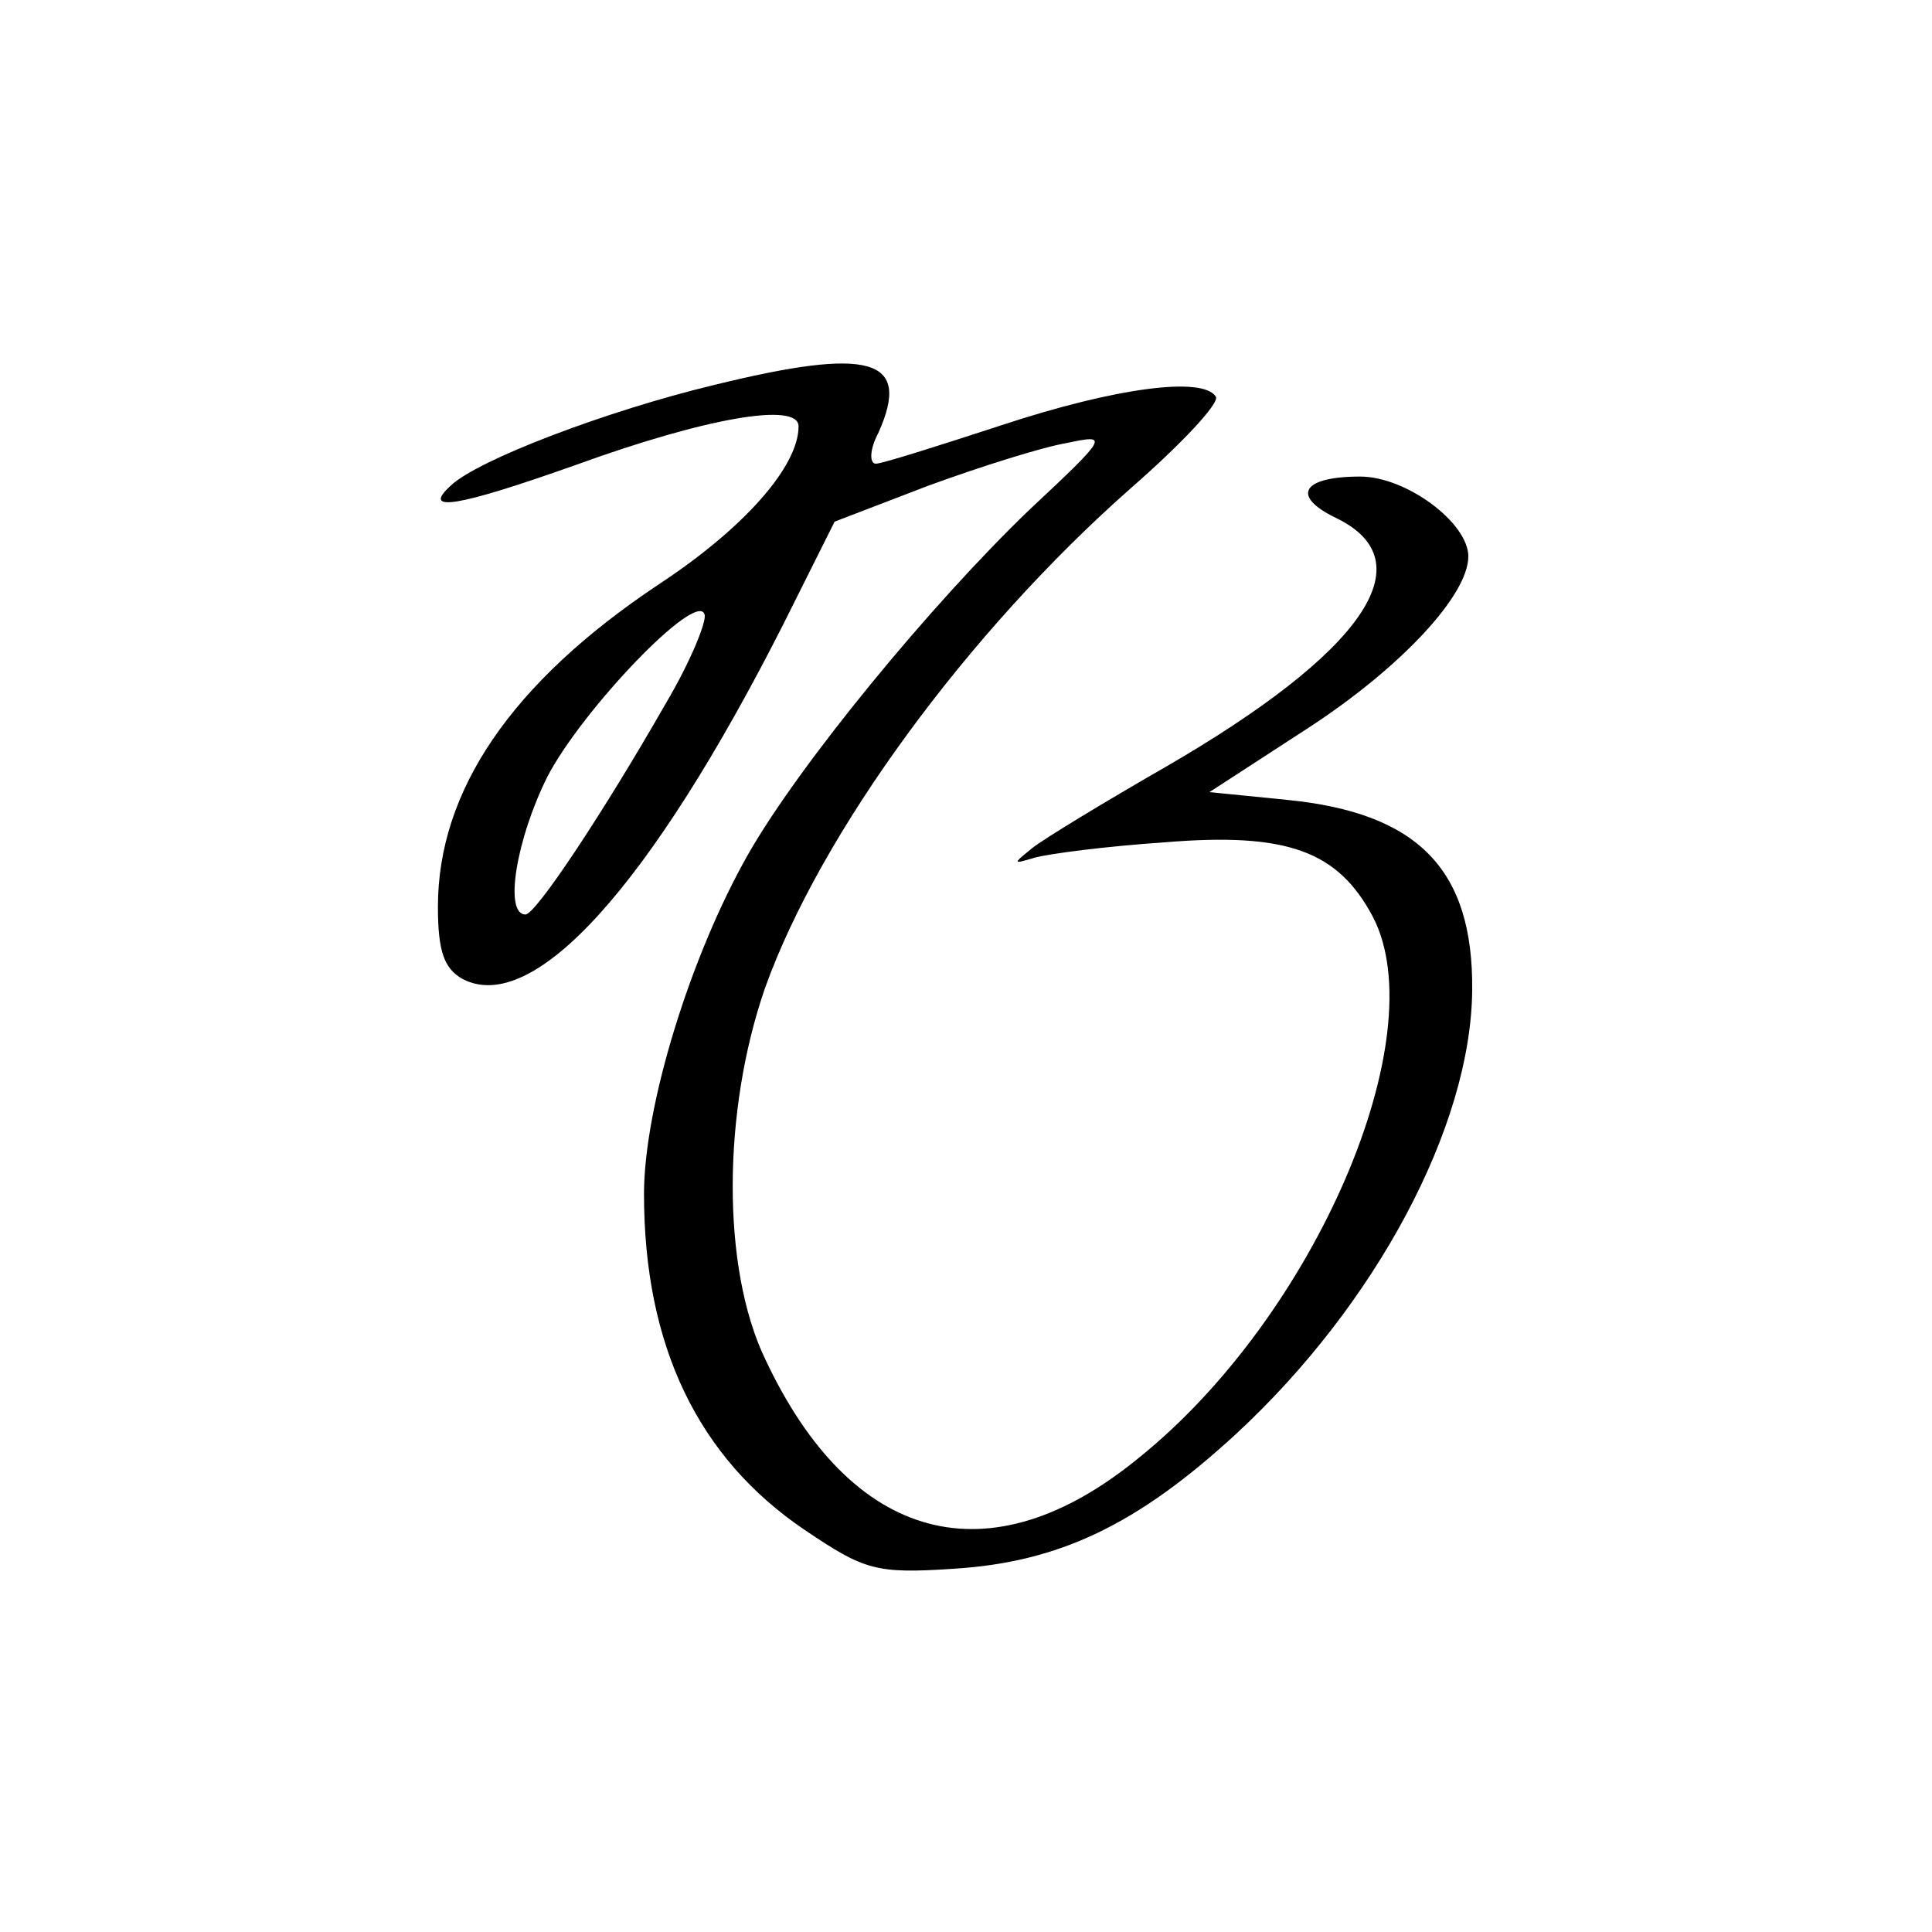 <?xml version="1.0" standalone="no"?>
<!DOCTYPE svg PUBLIC "-//W3C//DTD SVG 20010904//EN" "http://www.w3.org/TR/2001/REC-SVG-20010904/DTD/svg10.dtd">
<svg xmlns="http://www.w3.org/2000/svg" version="1.0" width="150pt" height="150pt" viewBox="0 0 150 150" preserveAspectRatio="xMidYMid meet">

<g transform="translate(0,150) scale(0.1,-0.1)" fill="#000000" stroke="none">
<g>
<path d="M554 1201 c-83 -20 -183 -58 -204 -78 -23 -21 4 -17 97 16 102 37 173 49 173 30 0 -31 -42 -79 -109 -123 -114 -76 -171 -160 -171 -250 0 -35 5 -48 19 -56 55 -29 146 72 249 275 l40 80 73 28 c41 15 89 30 107 33 33 7 33 6 -29 -52 -76 -73 -178 -197 -218 -267 -45 -79 -81 -196 -81 -264 0 -118 42 -205 125 -261 46 -31 55 -34 115 -30 82 5 143 34 220 105 108 100 182 238 183 344 1 94 -42 138 -144 148 l-60 6 77 50 c72 47 124 103 124 133 0 26 -48 62 -84 62 -45 0 -54 -15 -19 -32 71 -34 21 -105 -133 -194 -47 -27 -93 -55 -102 -62 -16 -13 -16 -13 1 -8 10 3 56 9 101 12 96 8 135 -7 162 -58 48 -93 -45 -310 -182 -420 -116 -95 -223 -66 -290 77 -34 71 -33 193 0 288 43 120 157 276 284 388 39 34 69 66 66 71 -10 16 -78 7 -166 -22 -49 -16 -93 -30 -98 -30 -5 0 -5 11 2 24 26 58 -6 67 -128 37z m-37 -247 c-48 -84 -101 -164 -109 -164 -17 0 -7 59 17 107 27 52 116 145 122 126 2 -5 -11 -37 -30 -69z"/>
</g>
</g>
</svg>
